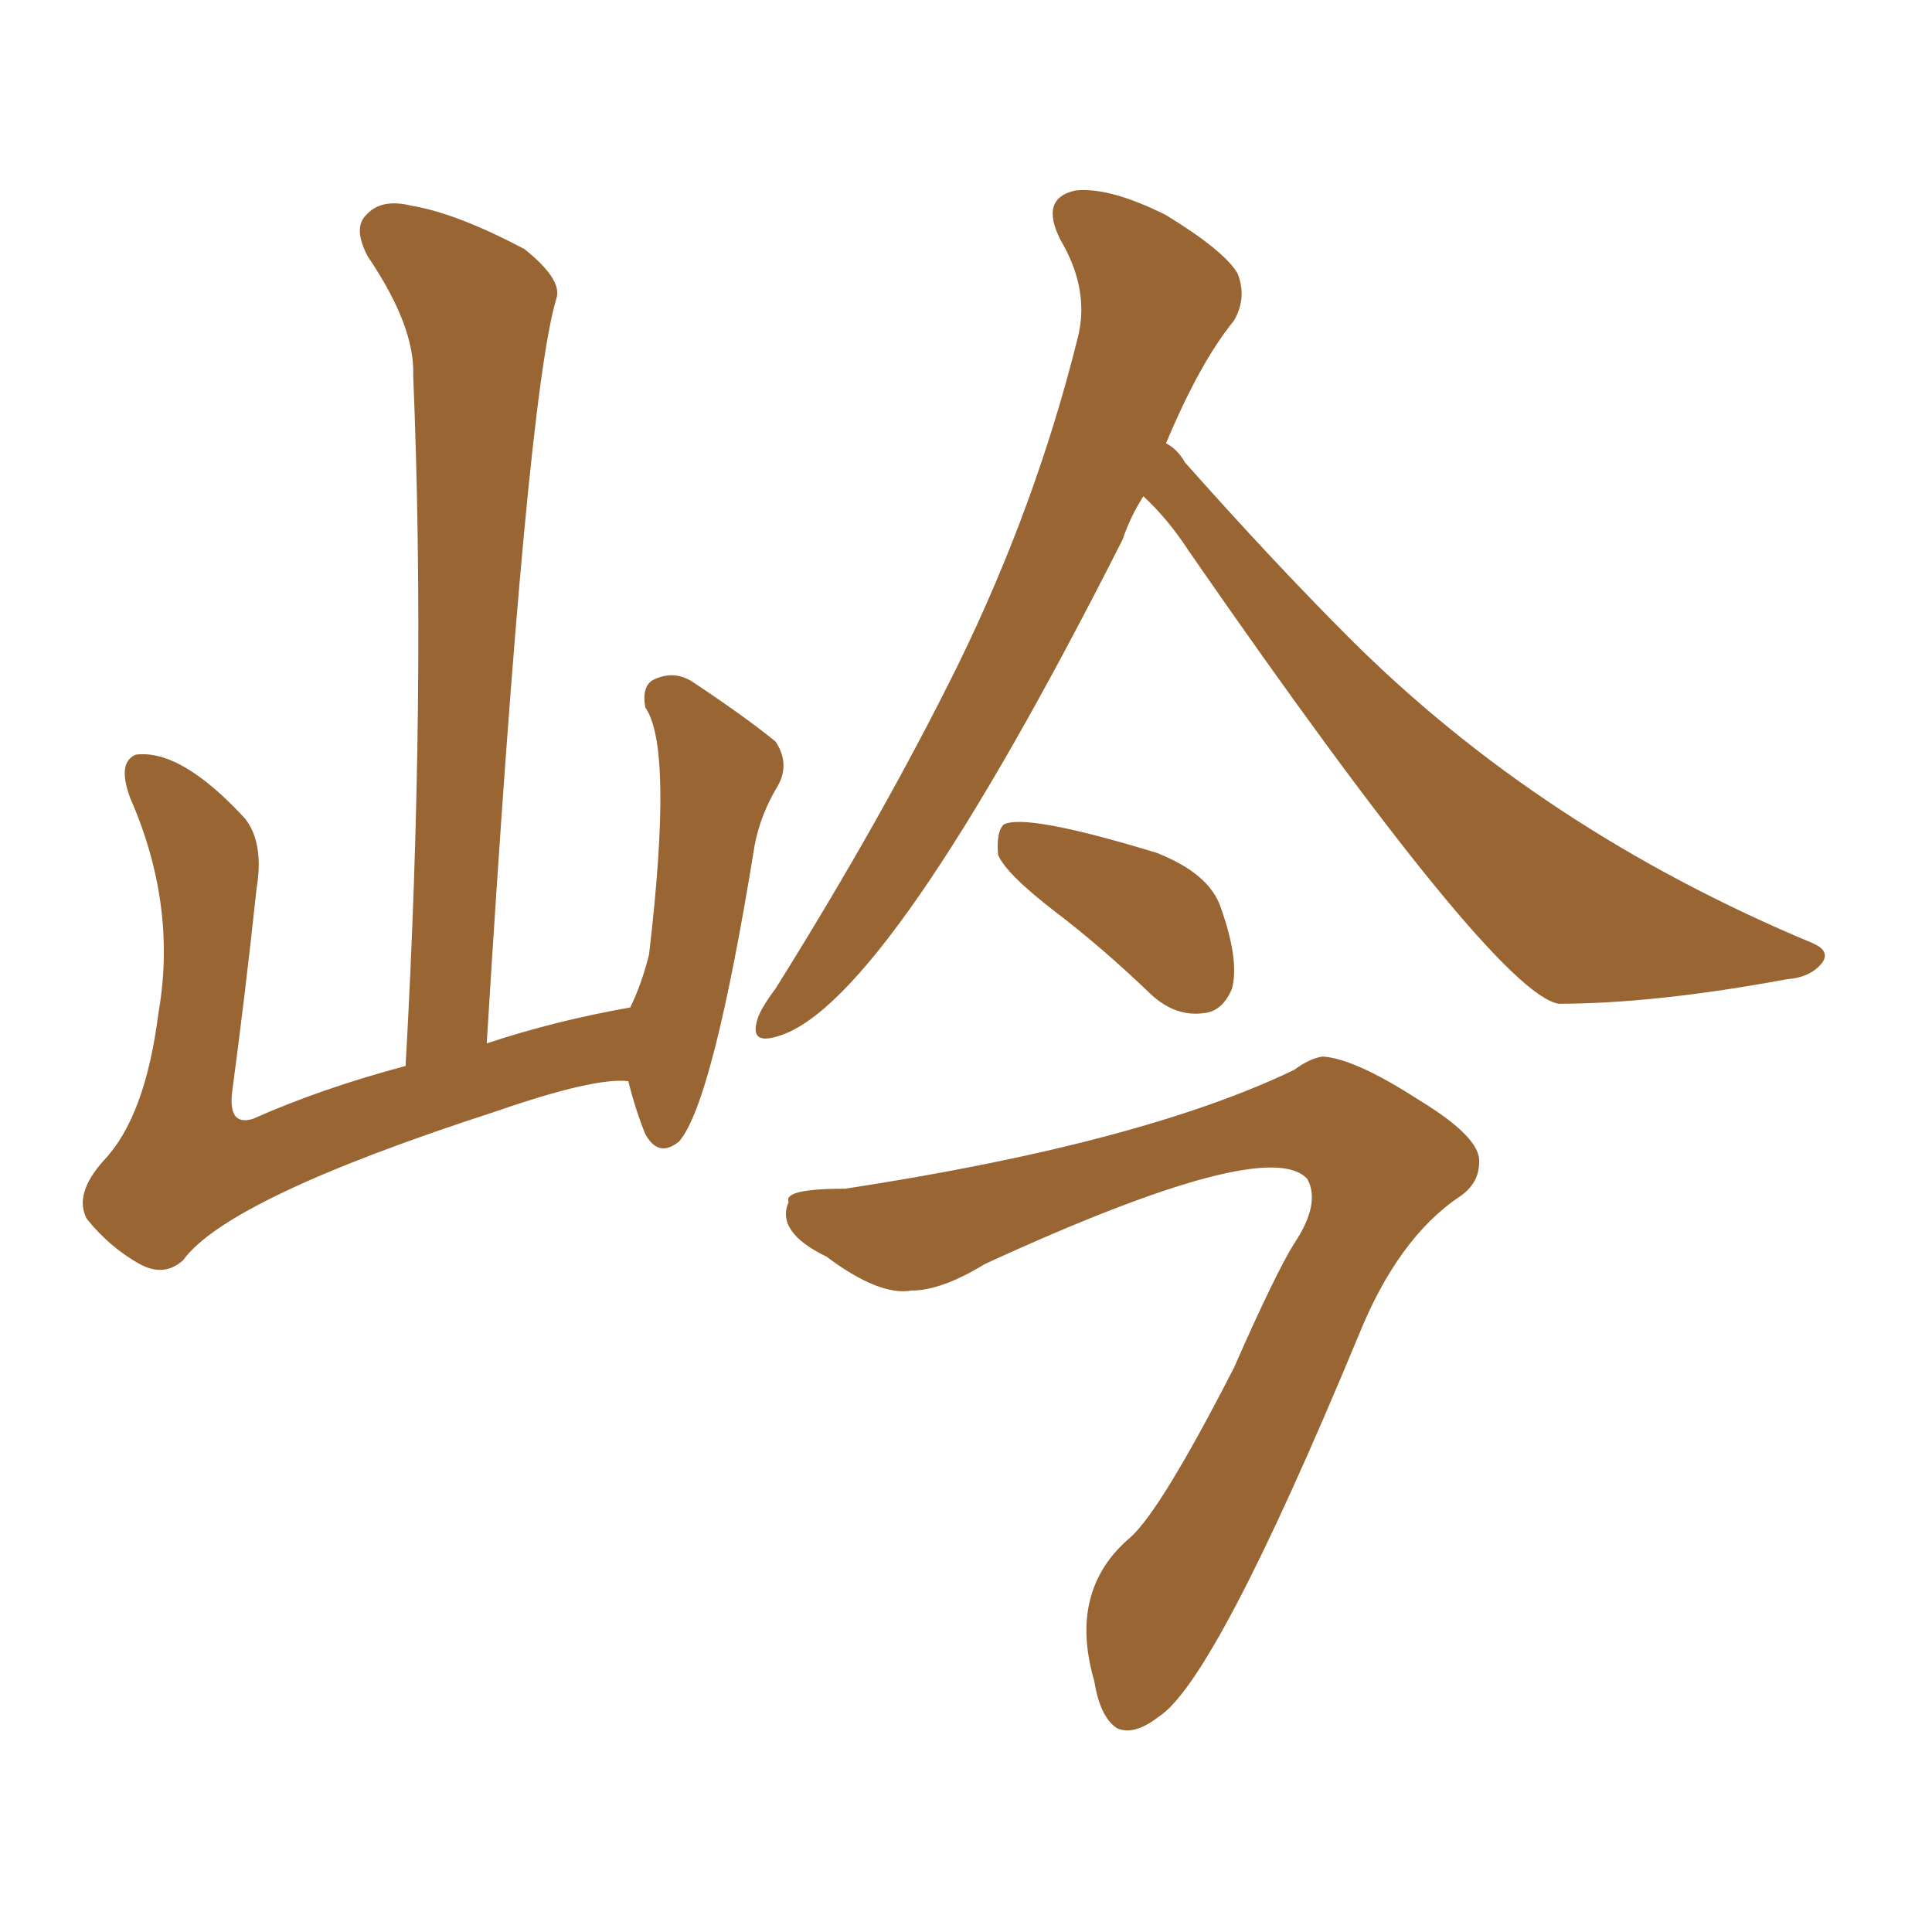 <svg xmlns="http://www.w3.org/2000/svg" xmlns:xlink="http://www.w3.org/1999/xlink" width="150" height="150"><path fill="#996633" padding="10" d="M88.77 38.53L88.77 38.53Q87.74 40.14 87.16 41.89L87.16 41.89Q68.99 77.78 60.50 80.42L60.50 80.42Q58.30 81.15 58.74 79.39L58.74 79.39Q58.89 78.52 60.21 76.76L60.21 76.76Q68.55 63.43 74.41 51.56L74.41 51.56Q80.42 39.26 83.64 26.37L83.64 26.37Q84.67 22.56 82.32 18.60L82.32 18.60Q80.71 15.38 83.50 14.79L83.50 14.79Q86.13 14.50 90.53 16.70L90.53 16.70Q95.07 19.48 96.09 21.24L96.09 21.24Q96.83 23.14 95.80 24.90L95.80 24.90Q93.16 28.13 90.53 34.42L90.53 34.42Q91.41 34.86 91.99 35.89L91.99 35.89Q98.88 43.65 104.74 49.51L104.74 49.51Q119.68 64.45 140.77 73.24L140.77 73.24Q142.09 73.83 141.50 74.71L141.50 74.71Q140.63 75.88 138.72 76.03L138.72 76.03Q128.47 77.93 121.00 77.93L121.00 77.93Q116.02 77.05 92.29 42.77L92.29 42.77Q90.67 40.28 88.77 38.53ZM81.88 70.75L81.88 70.75Q78.08 67.82 77.49 66.36L77.49 66.36Q77.34 64.60 77.93 64.01L77.93 64.01Q79.69 63.13 89.79 66.21L89.79 66.21Q93.90 67.82 94.78 70.46L94.78 70.46Q96.24 74.56 95.65 76.76L95.65 76.76Q94.92 78.52 93.46 78.66L93.46 78.66Q91.26 78.96 89.36 77.20L89.36 77.20Q85.55 73.54 81.88 70.75ZM65.63 92.29L65.63 92.29Q88.62 88.77 100.49 83.06L100.49 83.06Q101.66 82.18 102.69 82.03L102.69 82.03Q105.18 82.18 110.16 85.40L110.16 85.40Q114.99 88.33 114.84 90.23L114.84 90.23Q114.84 91.85 113.38 92.87L113.38 92.87Q108.54 96.09 105.47 103.71L105.47 103.71Q94.34 130.52 89.94 133.30L89.94 133.30Q88.04 134.77 86.72 134.18L86.72 134.18Q85.40 133.30 84.96 130.52L84.96 130.52Q82.91 123.49 87.74 119.38L87.74 119.38Q90.09 117.33 95.80 106.20L95.80 106.20Q99.02 98.88 100.49 96.53L100.49 96.53Q102.54 93.46 101.51 91.55L101.51 91.55Q98.44 88.04 76.46 98.14L76.46 98.14Q73.10 100.20 70.75 100.20L70.75 100.20Q68.26 100.63 64.16 97.56L64.16 97.56Q60.21 95.65 61.23 93.31L61.23 93.31Q60.79 92.29 65.63 92.29ZM48.78 83.94L48.78 83.94L48.78 83.94Q46.14 83.64 38.53 86.28L38.53 86.28Q17.72 93.02 14.21 97.85L14.21 97.85Q12.74 99.17 10.84 98.14L10.84 98.14Q8.50 96.83 6.74 94.63L6.74 94.63Q5.71 92.72 8.06 90.09L8.06 90.09Q11.28 86.72 12.30 78.66L12.30 78.66Q13.77 70.31 10.11 61.96L10.11 61.96Q9.08 59.18 10.55 58.59L10.55 58.59Q14.06 58.15 19.04 63.57L19.04 63.57Q20.51 65.48 19.92 68.99L19.92 68.99Q19.04 77.20 18.02 84.81L18.02 84.81Q17.72 87.45 19.63 86.87L19.63 86.87Q24.90 84.52 31.49 82.76L31.49 82.76Q33.11 53.91 32.08 29.15L32.08 29.15Q32.23 25.34 28.56 19.92L28.56 19.92Q27.39 17.72 28.42 16.70L28.42 16.70Q29.59 15.38 31.93 15.97L31.93 15.97Q35.45 16.55 40.72 19.34L40.72 19.34Q43.65 21.68 43.21 23.14L43.21 23.14Q40.87 30.76 37.79 81.01L37.79 81.01Q43.07 79.25 48.93 78.22L48.93 78.22Q49.80 76.46 50.39 74.12L50.39 74.12Q52.29 58.01 50.10 54.93L50.10 54.93Q49.80 53.17 50.83 52.73L50.83 52.73Q52.44 52.00 53.91 53.03L53.91 53.03Q57.86 55.66 60.21 57.57L60.21 57.57Q61.38 59.33 60.35 61.08L60.35 61.08Q59.03 63.28 58.59 65.63L58.59 65.63Q55.37 85.55 52.73 88.62L52.73 88.62Q51.12 89.94 50.10 88.04L50.10 88.04Q49.37 86.28 48.78 83.94Z"/></svg>